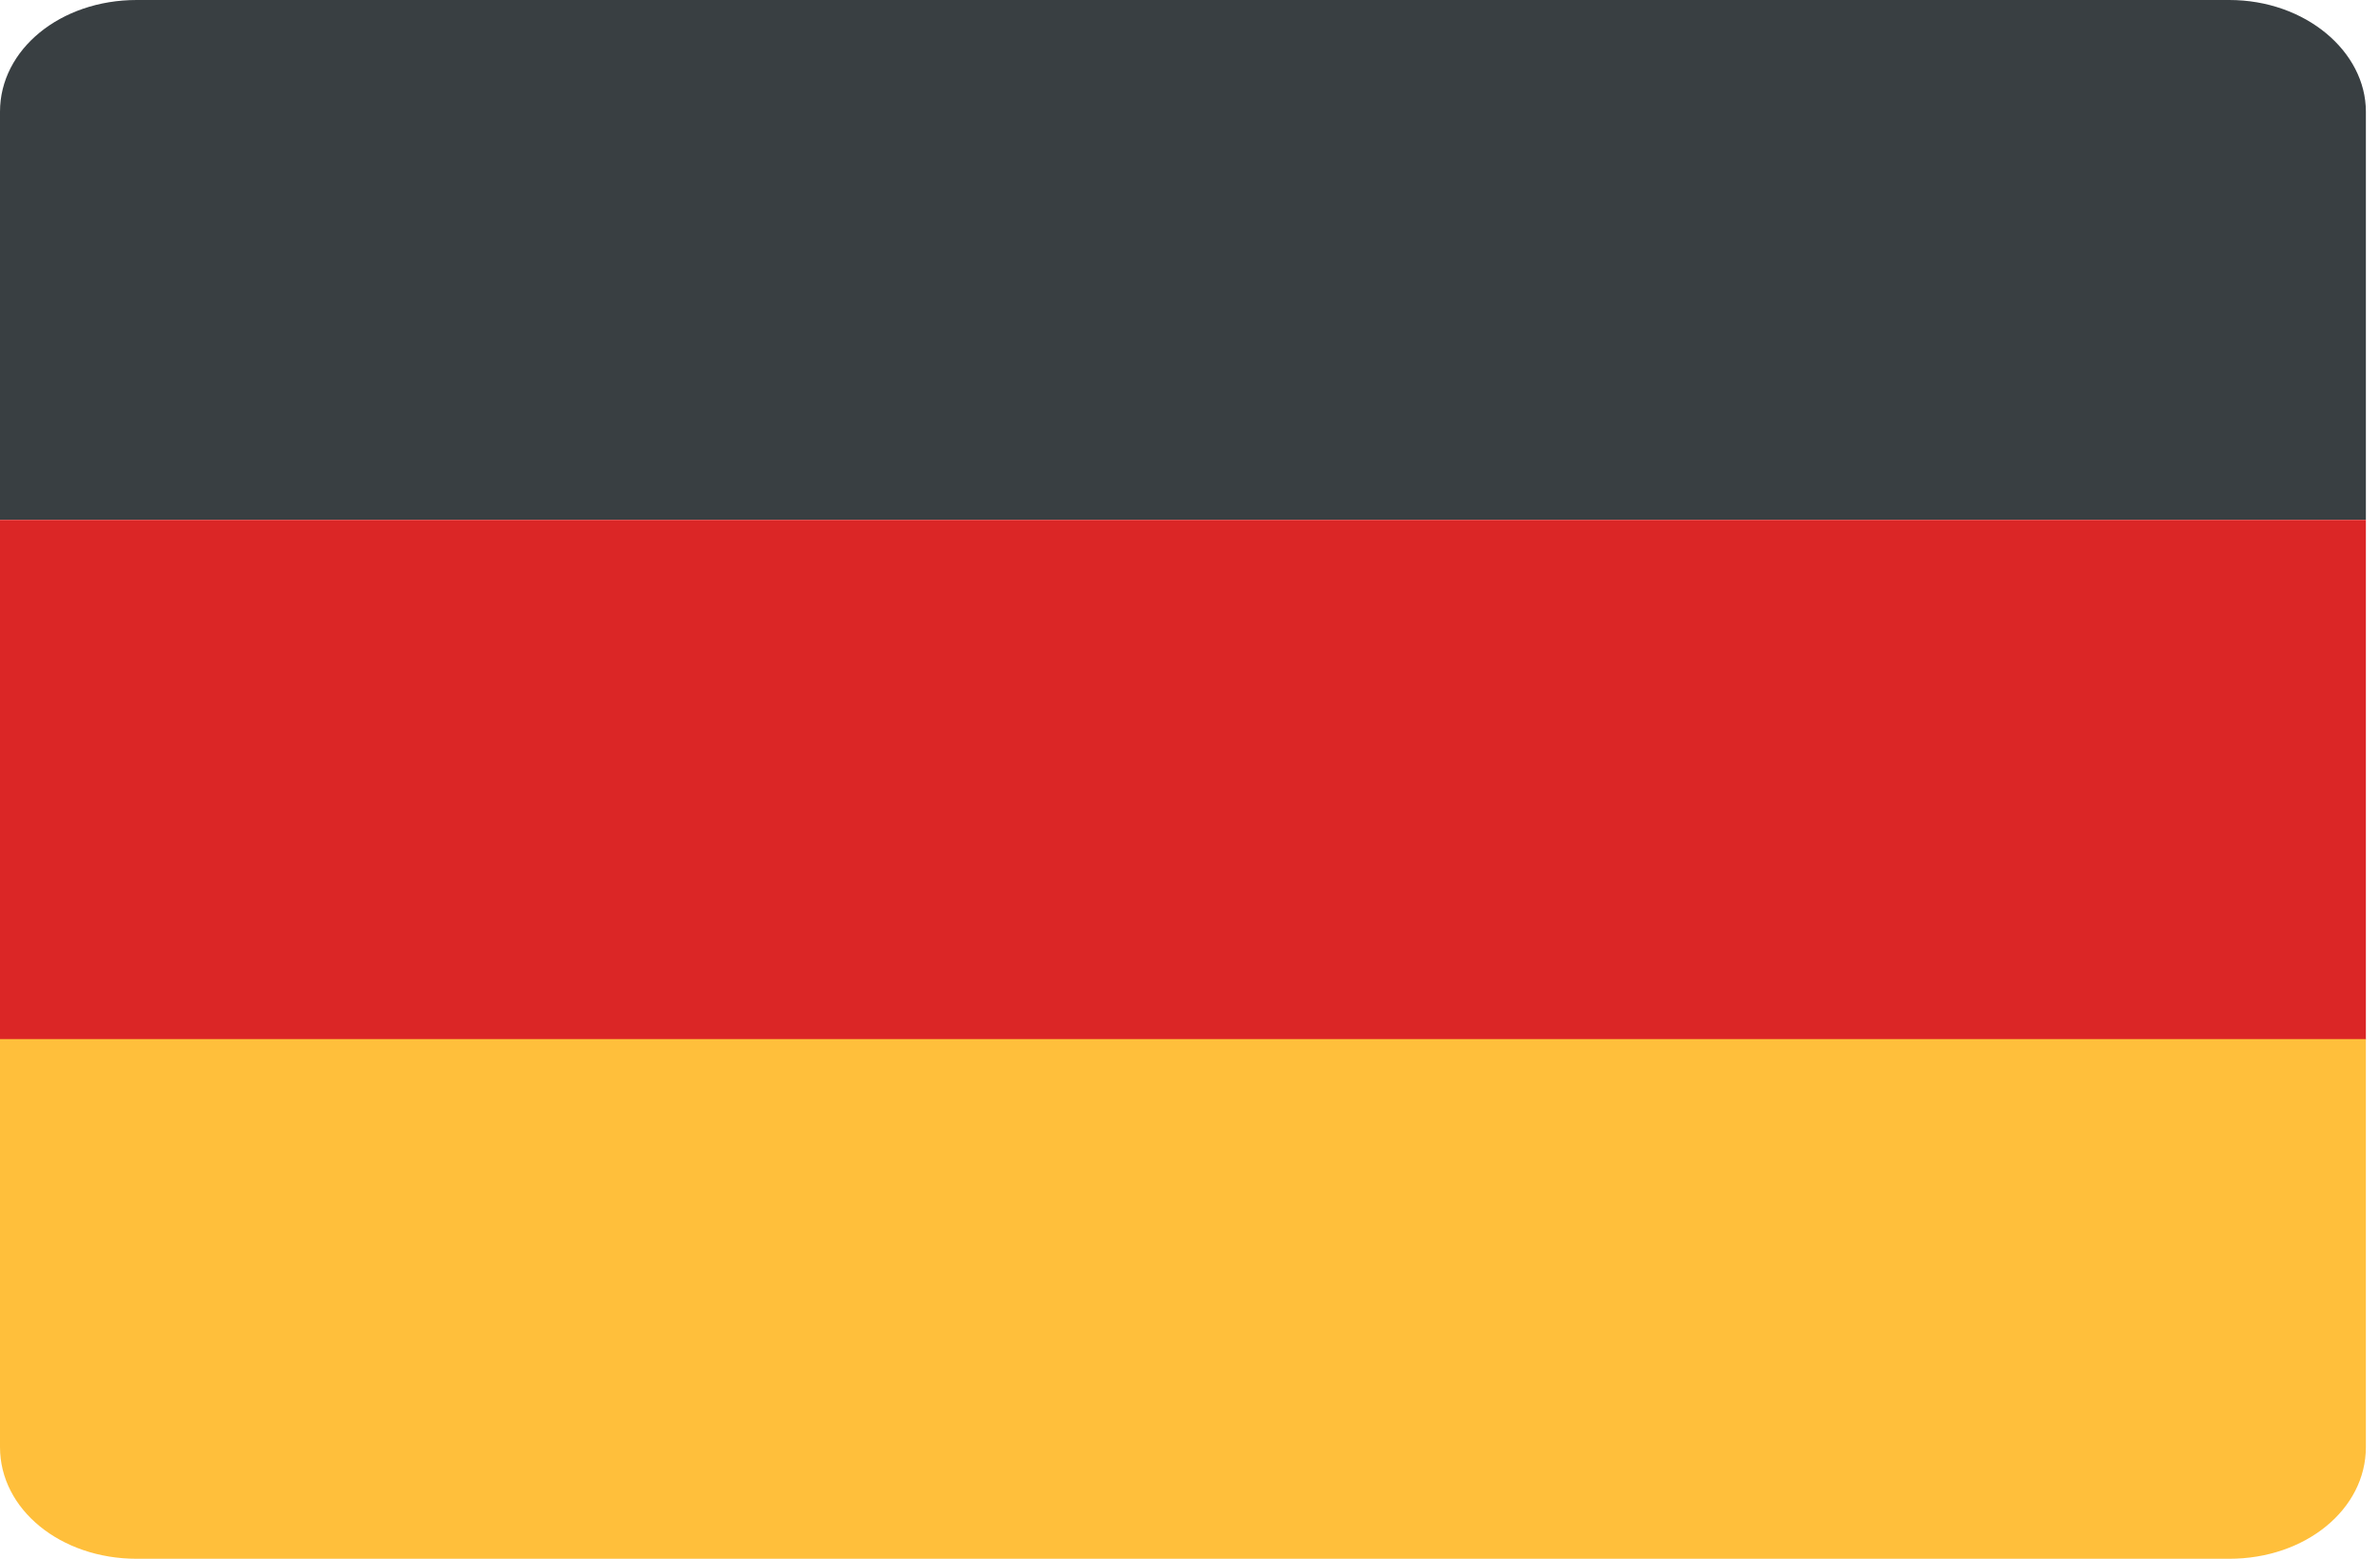 <svg width="29" height="19" viewBox="0 0 29 19" fill="none" xmlns="http://www.w3.org/2000/svg">
<path d="M27.163 0H1.666C0.737 0 0 0.602 0 1.361V6.334H28.828V1.361C28.828 0.628 28.091 0 27.163 0Z" fill="#393F42"/>
<path d="M0 6.336H28.828V12.67H0V6.336Z" fill="#DB2626"/>
<path d="M0 17.637C0 18.396 0.737 18.998 1.666 18.998H27.163C28.091 18.998 28.828 18.396 28.828 17.637V12.664H0V17.637Z" fill="#FFBF3B"/>
</svg>
